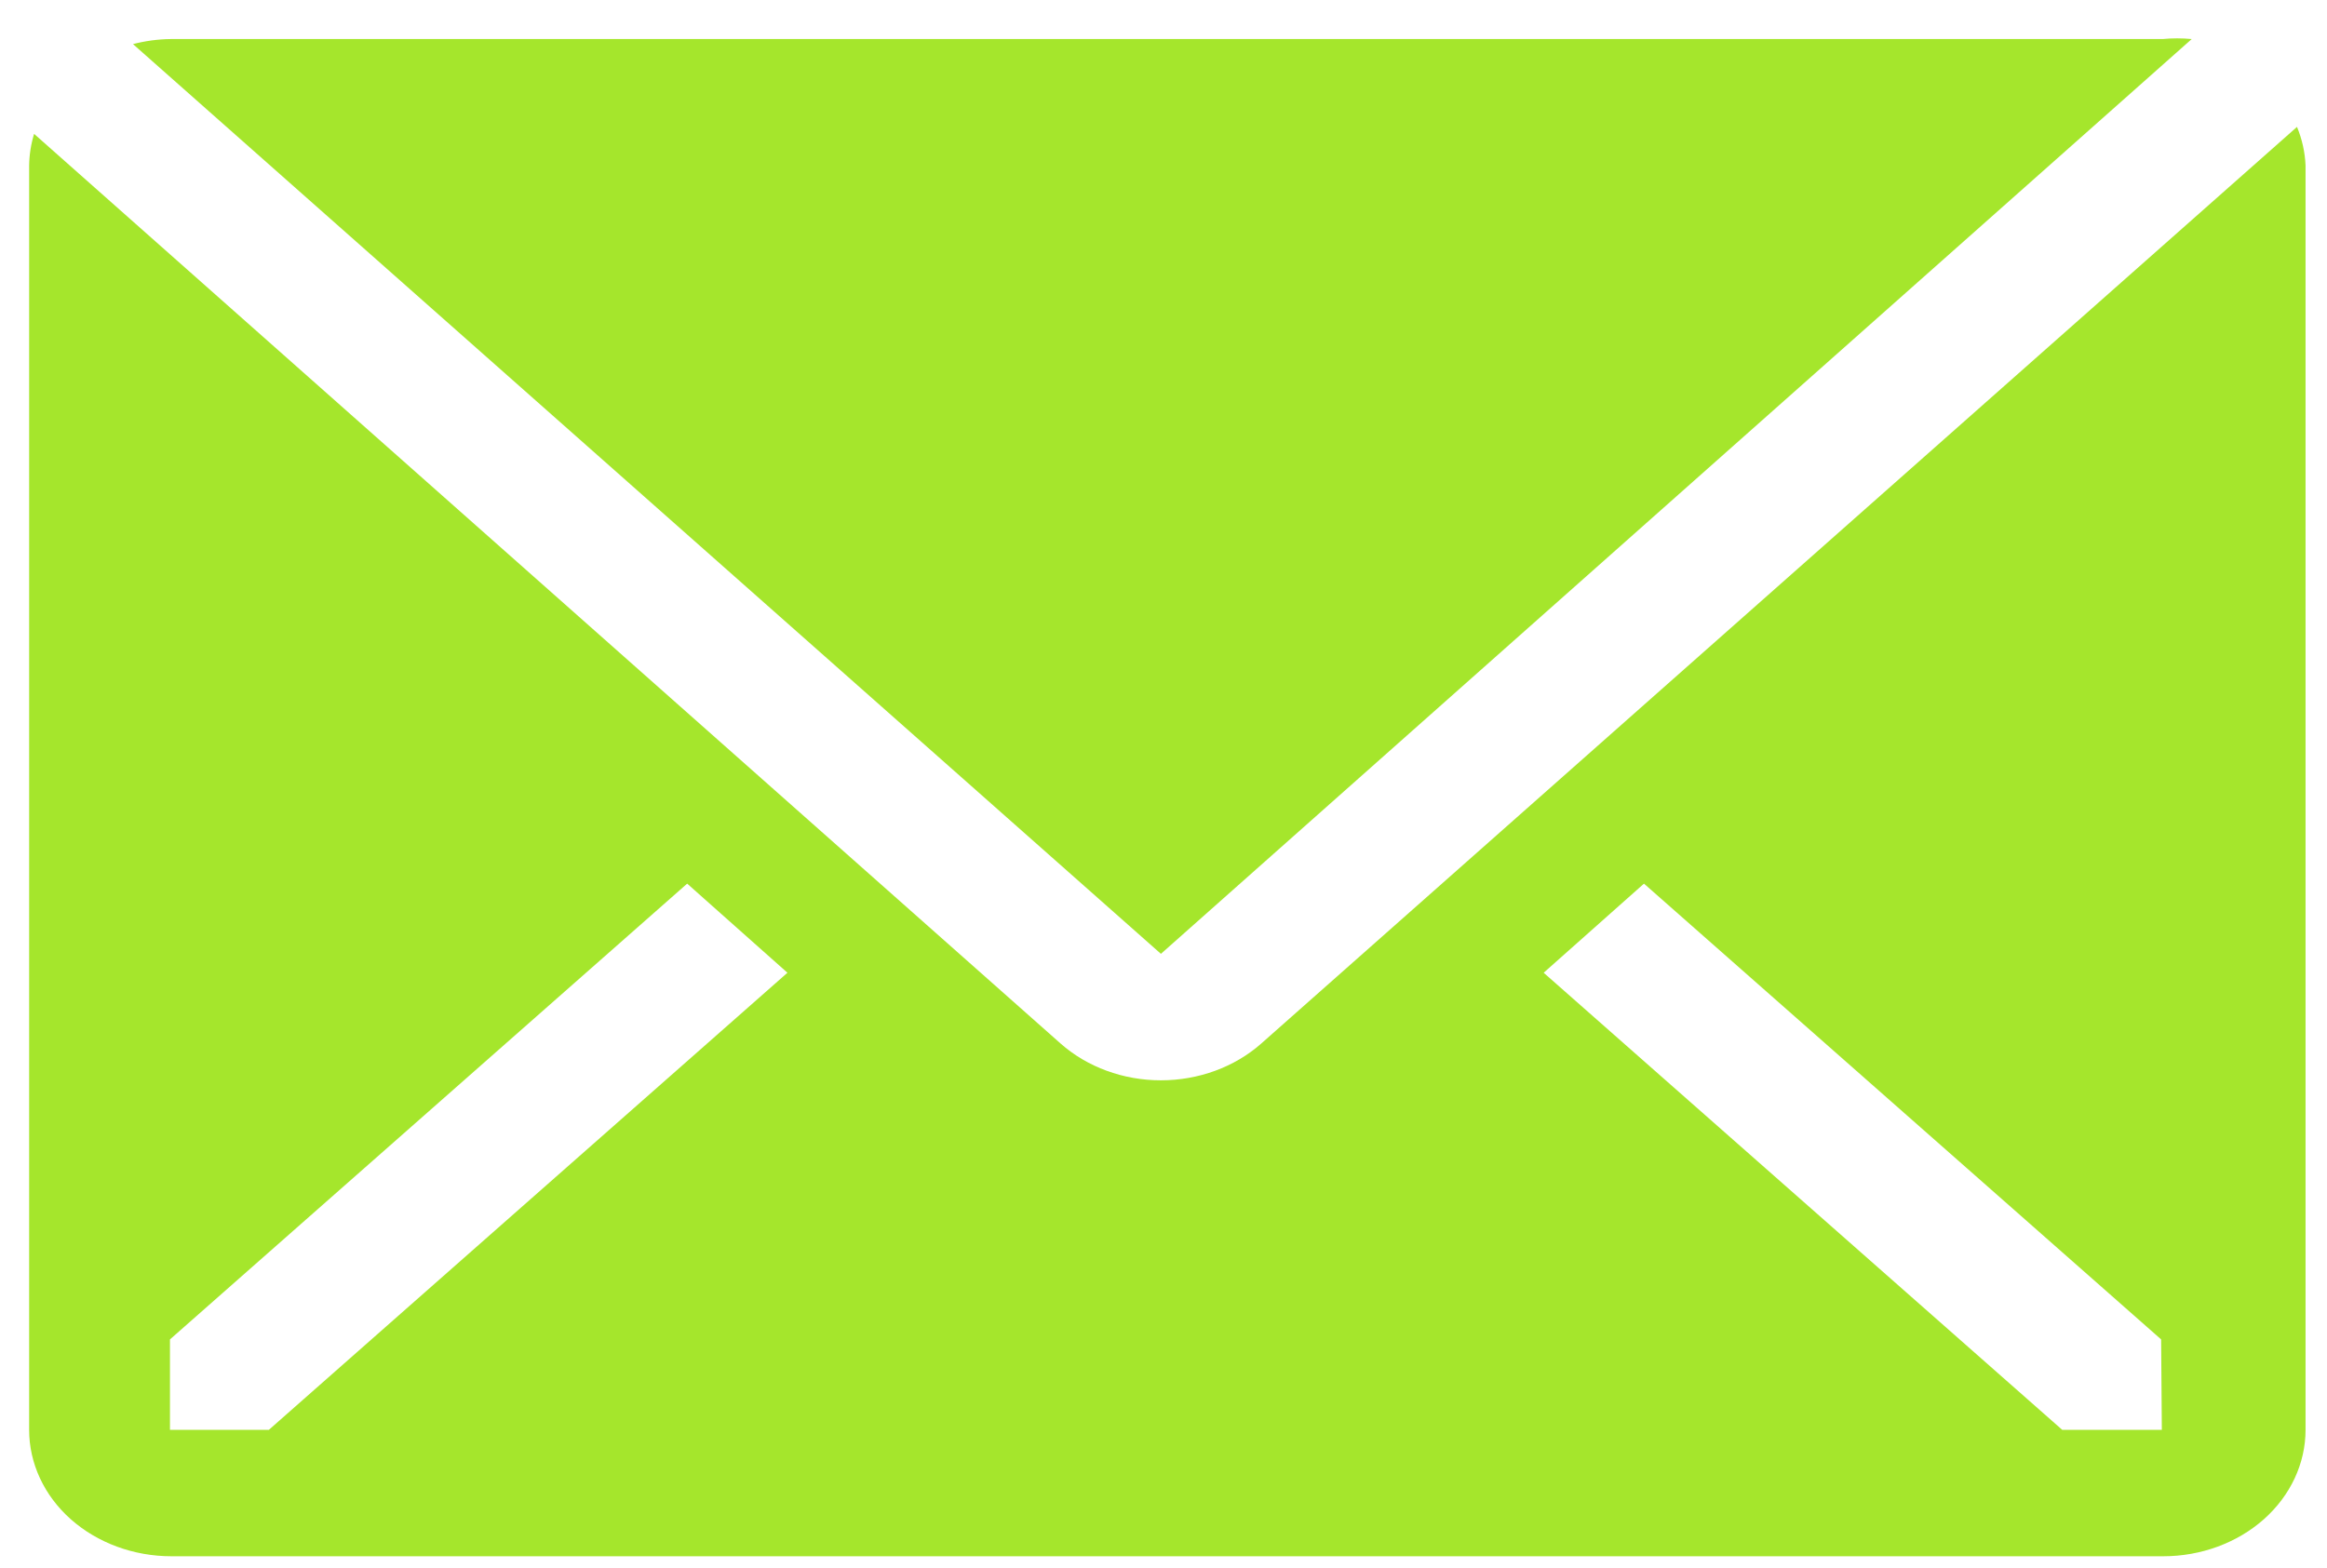 <?xml version="1.0" encoding="UTF-8"?>
<svg xmlns="http://www.w3.org/2000/svg" width="46" height="31" viewBox="0 0 46 31" fill="none">
  <path d="M43.326 0.772C43.134 0.754 42.941 0.754 42.749 0.772H3.374C3.122 0.775 2.871 0.809 2.629 0.872L22.949 18.86L43.326 0.772Z" fill="#A5E62C"></path>
  <path d="M45.407 2.509L24.932 20.634C24.405 21.1 23.692 21.361 22.949 21.361C22.206 21.361 21.493 21.1 20.966 20.634L0.674 2.647C0.612 2.851 0.579 3.061 0.576 3.272V28.272C0.576 28.935 0.872 29.571 1.399 30.04C1.927 30.508 2.642 30.772 3.388 30.772H42.763C43.509 30.772 44.224 30.508 44.752 30.04C45.279 29.571 45.576 28.935 45.576 28.272V3.272C45.565 3.011 45.508 2.754 45.407 2.509ZM5.315 28.272H3.36V26.484L13.584 17.472L15.566 19.234L5.315 28.272ZM42.735 28.272H40.766L30.515 19.234L32.498 17.472L42.721 26.484L42.735 28.272Z" fill="#A5E62C"></path>
</svg>
